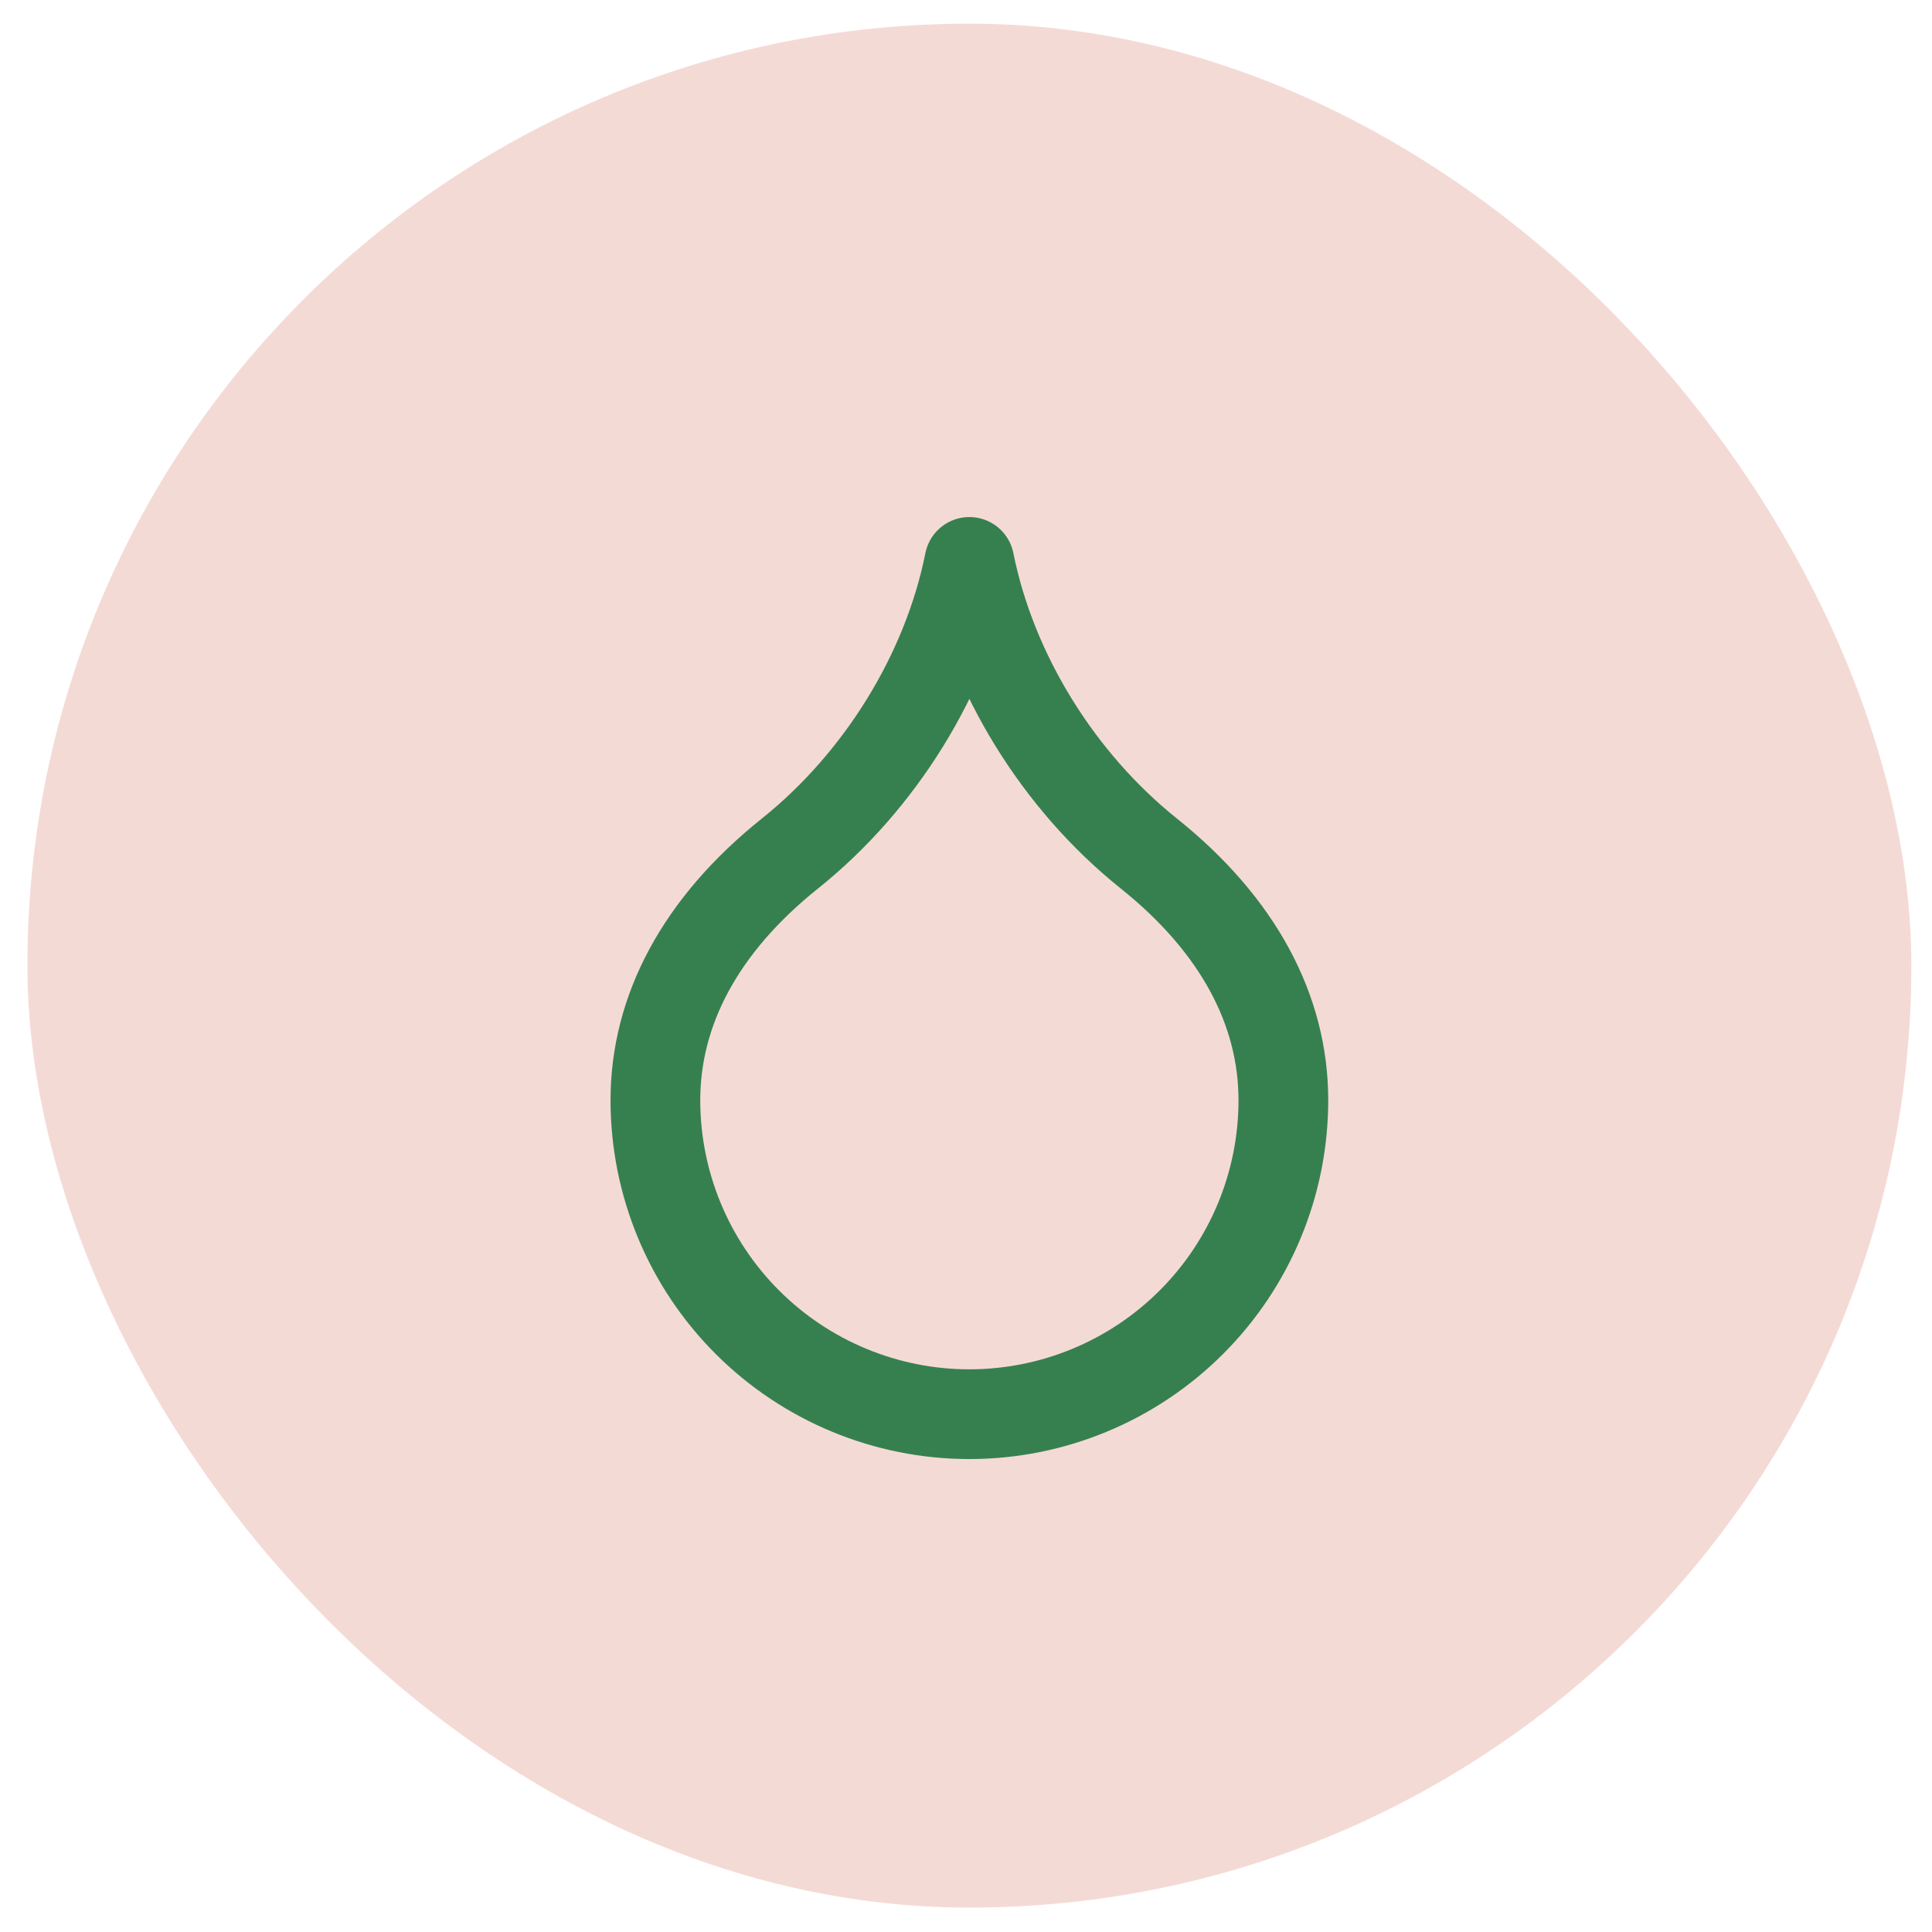 <svg width="52" height="52" viewBox="0 0 52 52" fill="none" xmlns="http://www.w3.org/2000/svg">
<rect x="0.738" y="0.637" width="50.706" height="50.706" rx="25.353" fill="#F4DAD5"/>
<path d="M26.091 38.063C28.332 38.063 30.482 37.172 32.067 35.587C33.652 34.003 34.542 31.853 34.542 29.612C34.542 27.197 33.335 24.903 30.92 22.972C28.506 21.04 26.695 18.142 26.091 15.124C25.488 18.142 23.677 21.04 21.262 22.972C18.847 24.903 17.64 27.197 17.64 29.612C17.64 31.853 18.53 34.003 20.115 35.587C21.7 37.172 23.85 38.063 26.091 38.063Z" stroke="#368050" stroke-width="2.415" stroke-linecap="round" stroke-linejoin="round"/>
</svg>
